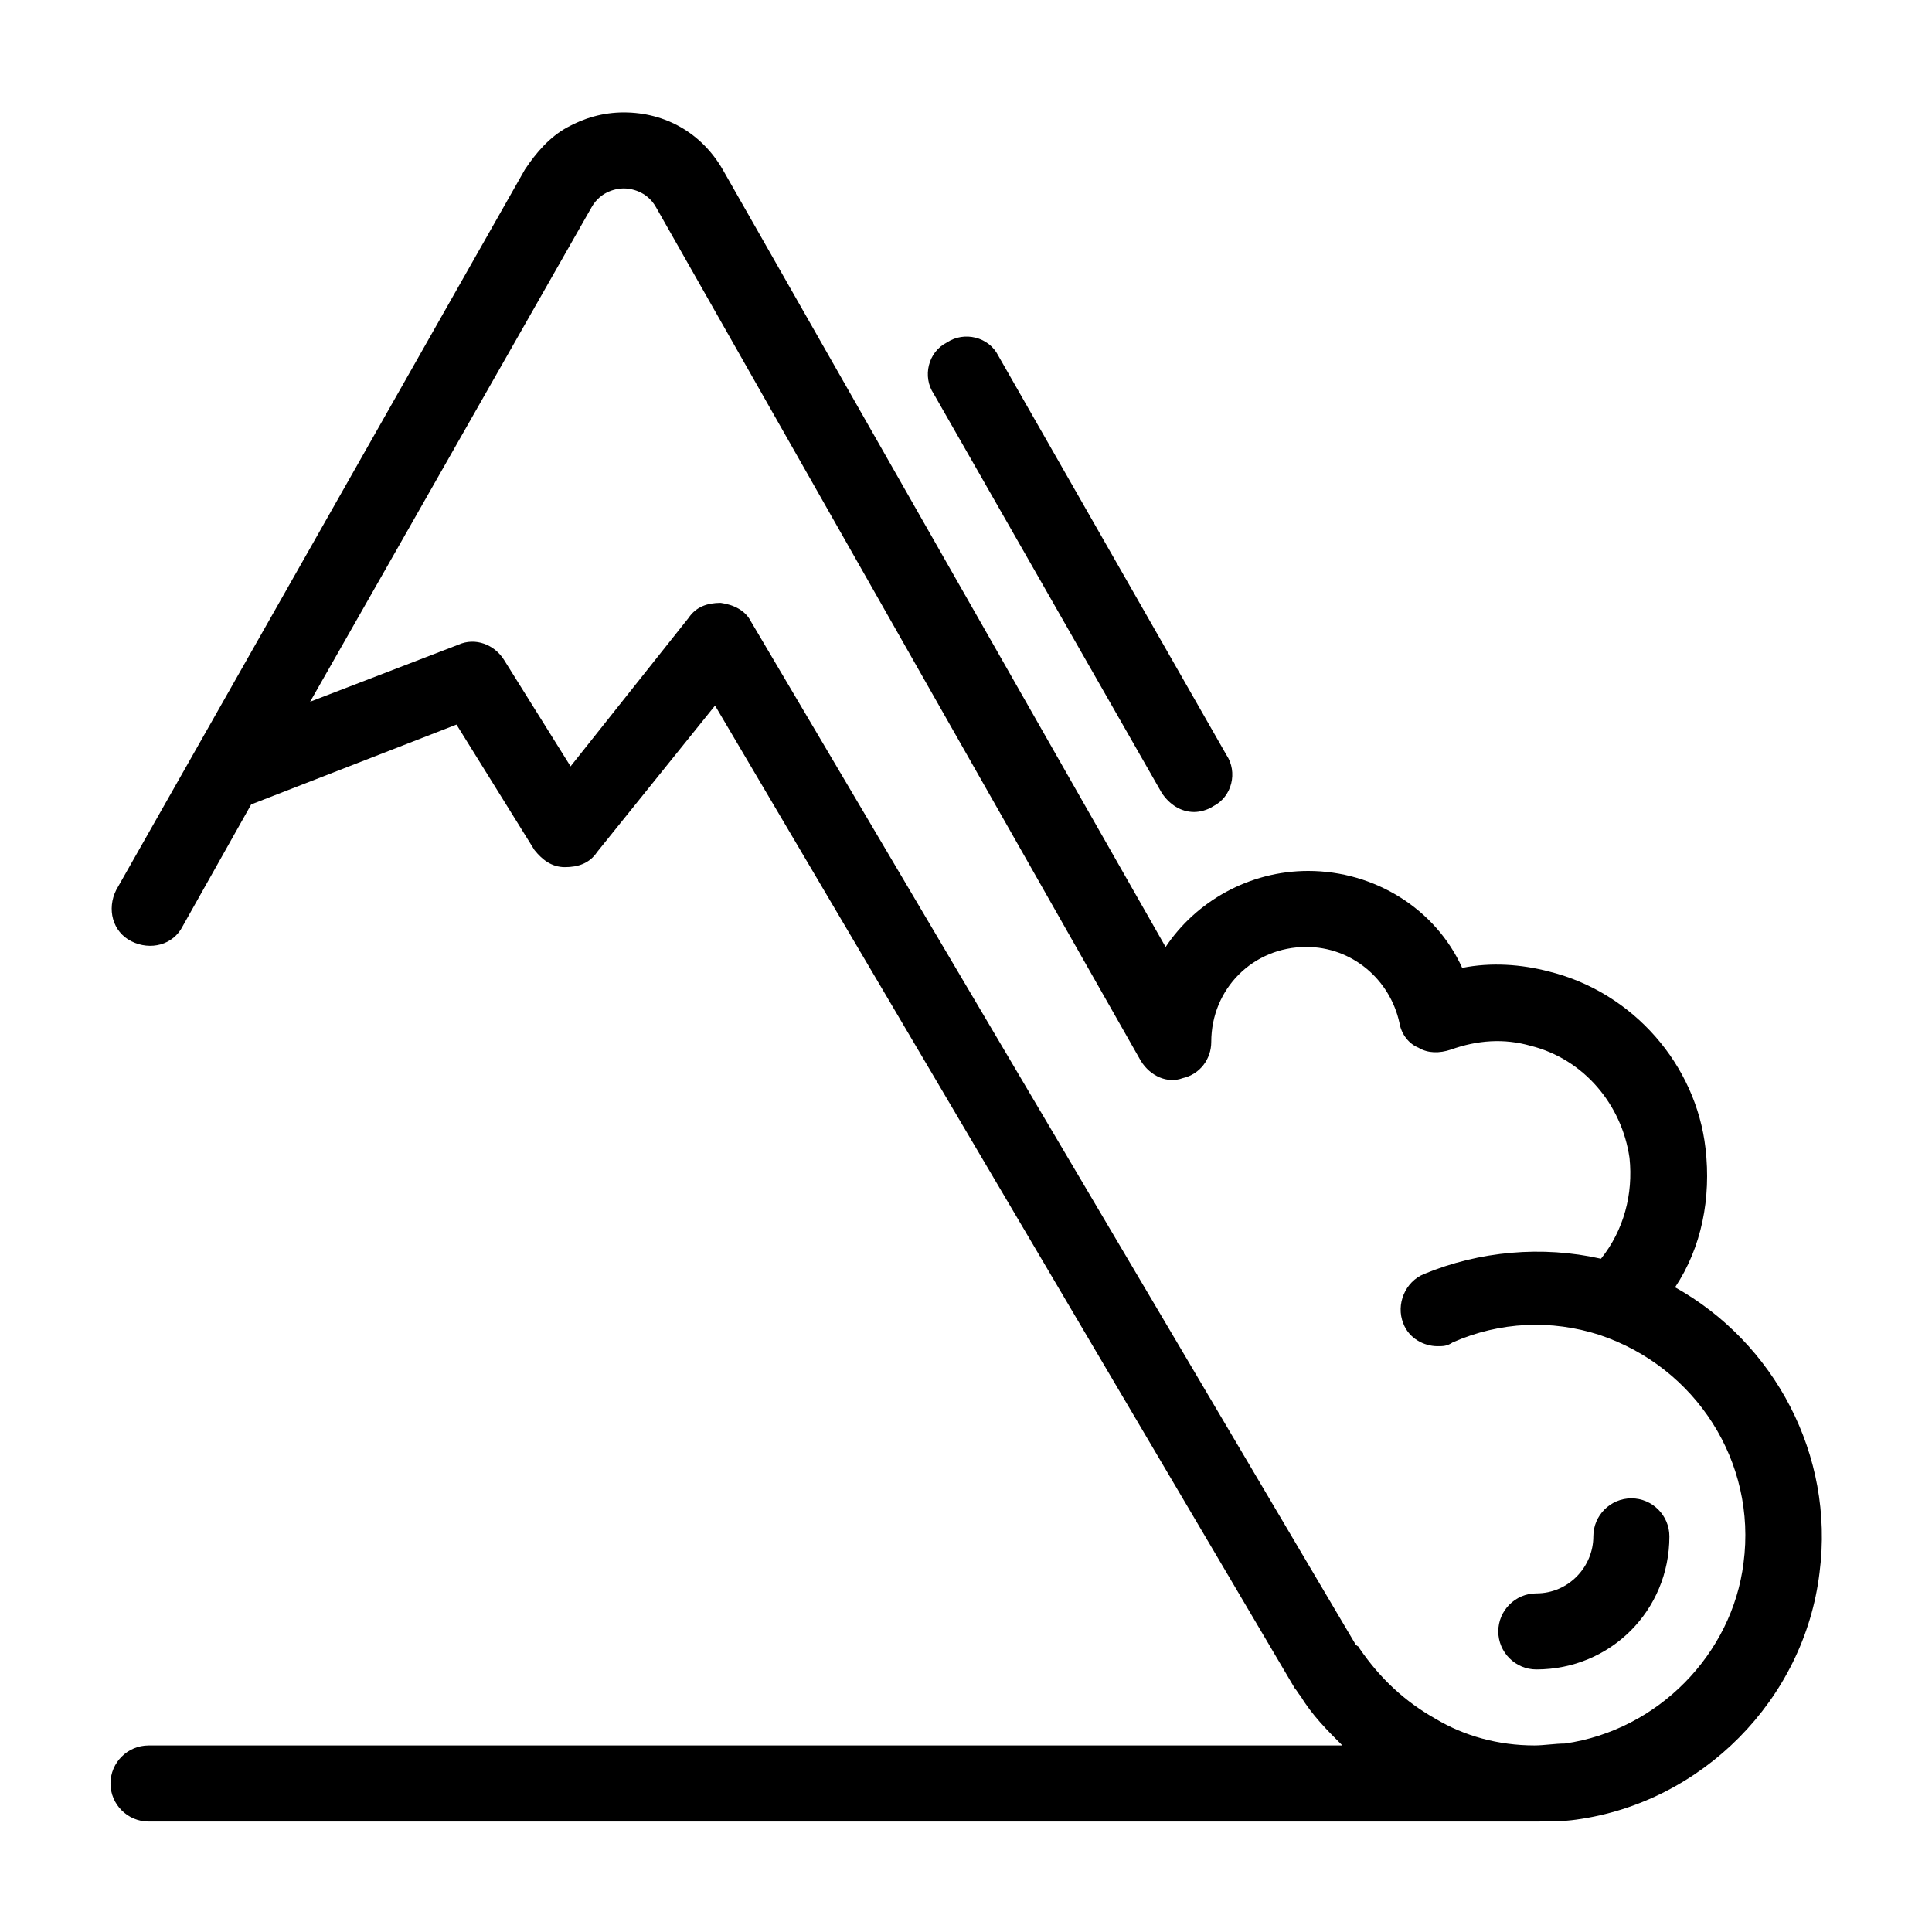 <?xml version="1.0" encoding="UTF-8"?>
<!-- Uploaded to: ICON Repo, www.svgrepo.com, Generator: ICON Repo Mixer Tools -->
<svg fill="#000000" width="800px" height="800px" version="1.1" viewBox="144 144 512 512" xmlns="http://www.w3.org/2000/svg">
 <g>
  <path d="m587.92 485.14c7.055-10.578 9.574-23.68 8.062-36.777-2.519-22.168-19.145-41.312-41.312-46.855-7.559-2.016-15.617-2.519-23.176-1.008-7.051-15.617-23.176-25.691-40.809-25.691-15.617 0-29.727 8.062-37.785 20.152l-117.39-206.06c-5.543-9.574-15.113-15.113-26.199-15.113-5.543 0-10.578 1.512-15.113 4.031-4.535 2.519-8.062 6.551-11.082 11.082l-108.32 190.95c-2.519 5.039-1.008 11.082 4.031 13.602s11.082 1.008 13.602-4.031l18.137-32.242 54.41-21.16 20.656 33.25c2.016 2.519 4.535 4.535 8.062 4.535 3.527 0 6.551-1.008 8.566-4.031l31.234-38.793 153.66 260.47c0.504 0.504 1.008 1.512 1.512 2.016 3.023 5.039 7.055 9.07 11.082 13.098h-316.39c-5.543 0-10.078 4.535-10.078 10.078s4.535 10.078 10.078 10.078h367.78c3.527 0 7.055 0 10.578-0.504 33.25-4.535 60.457-31.738 64.488-65.496 4.031-31.238-12.09-60.961-38.289-75.574zm18.137 73.055c-3.023 24.184-22.672 44.336-47.359 47.863-2.516-0.004-5.539 0.5-8.059 0.5-9.574 0-18.641-2.519-26.199-7.055-8.062-4.535-14.609-10.578-20.152-18.641 0-0.504-0.504-0.504-1.008-1.008l-160.21-271.05c-1.512-3.023-4.535-4.535-8.062-5.039-3.527 0-6.551 1.008-8.566 4.031l-31.234 39.297-17.633-28.215c-2.519-4.031-7.559-6.047-12.09-4.031l-39.297 15.113 74.562-130.99c2.519-4.535 7.055-5.039 8.566-5.039s6.047 0.504 8.566 5.039l128.47 226.21c2.519 4.031 7.055 6.047 11.082 4.535 4.535-1.008 7.559-5.039 7.559-9.574 0-14.105 11.082-25.191 25.191-25.191 12.09 0 22.168 8.566 24.688 20.152 0.504 3.023 2.519 5.543 5.039 6.551 2.519 1.512 5.543 1.512 8.566 0.504 7.055-2.519 14.105-3.023 21.16-1.008 14.105 3.527 24.184 15.617 26.199 29.727 1.008 9.574-1.512 19.145-7.559 26.703-15.617-3.527-32.242-2.016-46.855 4.031-5.039 2.016-7.559 8.062-5.543 13.098 1.512 4.031 5.543 6.047 9.07 6.047 1.512 0 2.519 0 4.031-1.008 12.594-5.543 26.199-6.047 38.793-2.016 25.688 8.566 41.809 33.758 38.281 60.461z"/>
  <path d="m451.89 354.15c2.016 3.023 5.039 5.039 8.566 5.039 1.512 0 3.527-0.504 5.039-1.512 5.039-2.519 6.551-9.07 3.527-13.602l-60.457-105.8c-2.519-5.039-9.07-6.551-13.602-3.527-5.039 2.519-6.551 9.07-3.527 13.602z"/>
  <path d="m576.33 541.07c-5.543 0-10.078 4.535-10.078 10.078 0 8.062-6.551 15.113-15.113 15.113-5.543 0-10.078 4.535-10.078 10.078 0 5.543 4.535 10.078 10.078 10.078 19.648 0 35.266-15.617 35.266-35.266 0-5.551-4.531-10.082-10.074-10.082z"/>
 </g>
</svg>